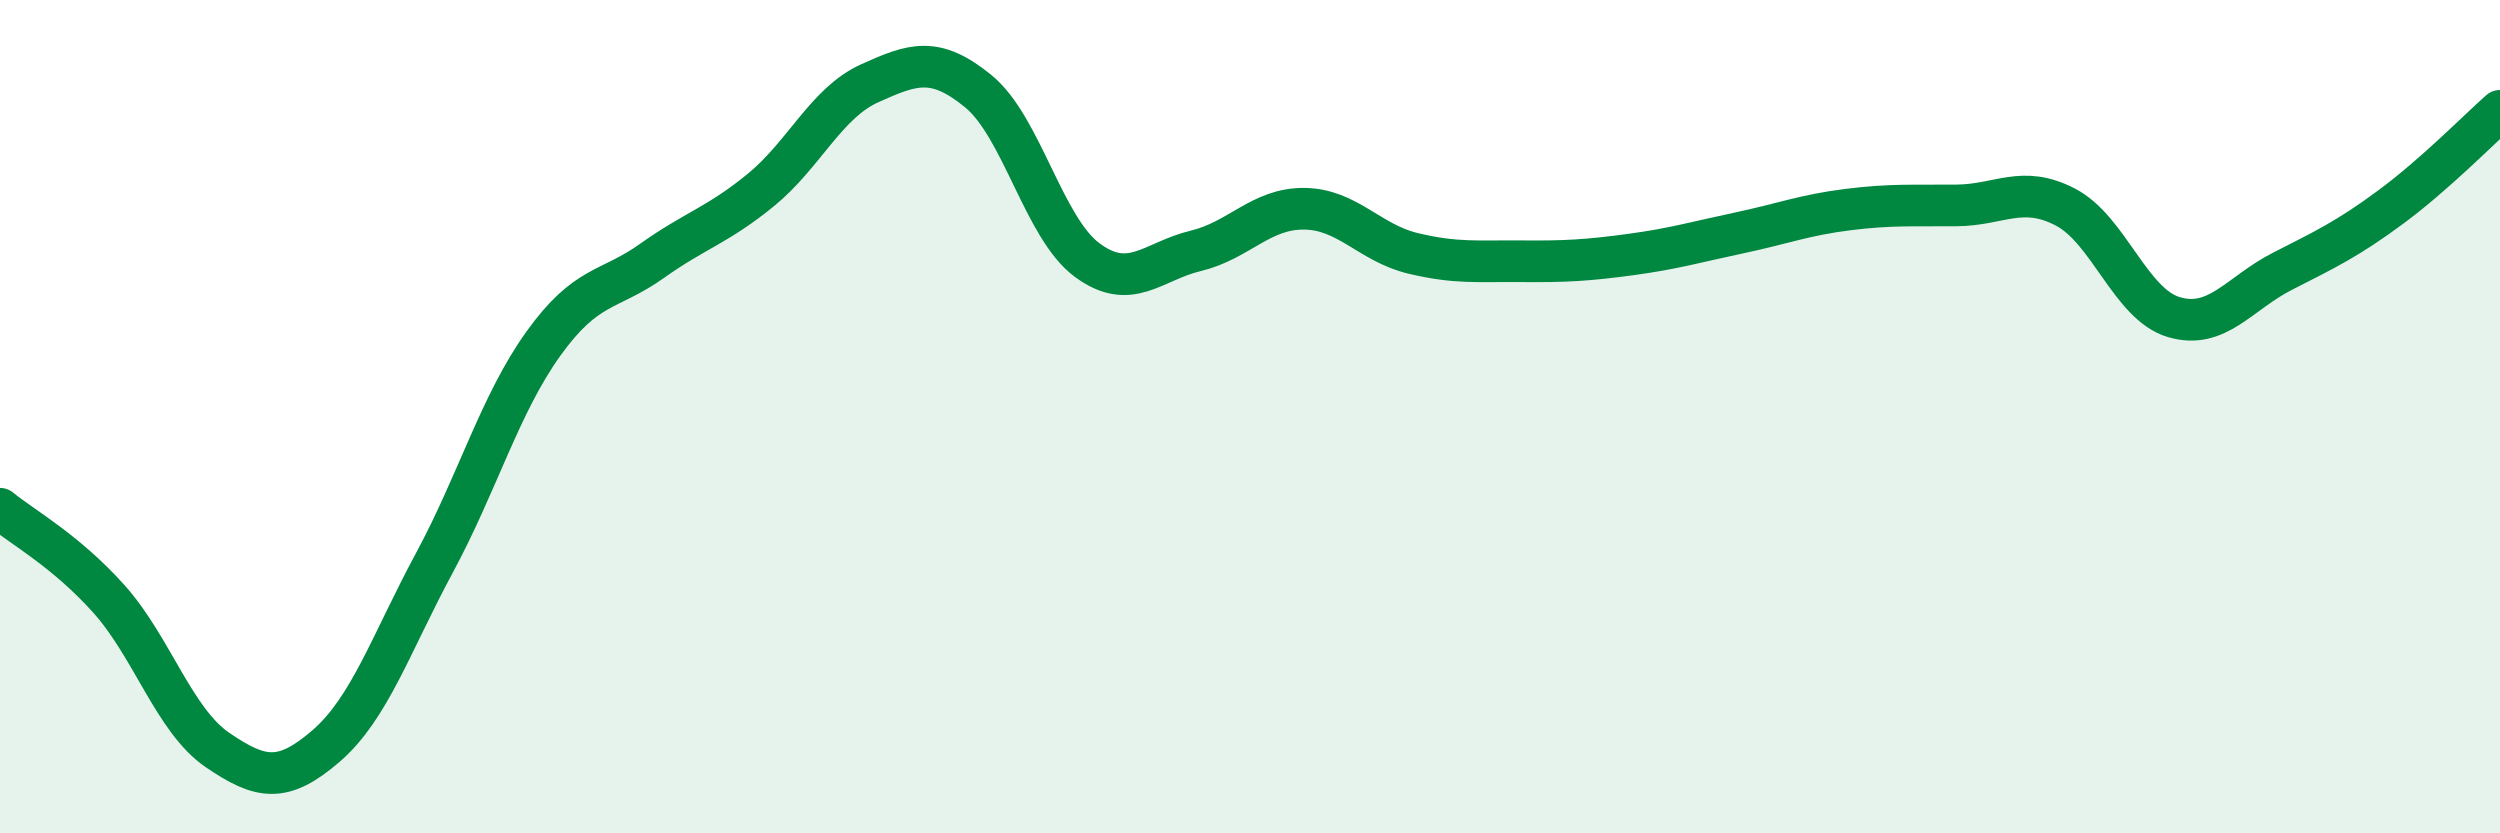 
    <svg width="60" height="20" viewBox="0 0 60 20" xmlns="http://www.w3.org/2000/svg">
      <path
        d="M 0,12.21 C 0.52,12.64 1.57,13.21 2.61,14.37 C 3.65,15.53 4.18,17.29 5.22,18 C 6.26,18.71 6.79,18.8 7.83,17.9 C 8.87,17 9.39,15.43 10.43,13.5 C 11.47,11.57 12,9.7 13.04,8.25 C 14.08,6.8 14.61,7 15.65,6.26 C 16.69,5.52 17.22,5.41 18.26,4.56 C 19.3,3.71 19.83,2.47 20.87,2 C 21.91,1.53 22.44,1.34 23.48,2.19 C 24.52,3.04 25.05,5.47 26.09,6.24 C 27.13,7.01 27.66,6.27 28.7,6.02 C 29.74,5.77 30.26,5 31.3,5.01 C 32.34,5.02 32.87,5.83 33.91,6.08 C 34.95,6.33 35.48,6.26 36.52,6.27 C 37.56,6.28 38.09,6.25 39.13,6.11 C 40.17,5.97 40.7,5.81 41.74,5.59 C 42.78,5.37 43.31,5.16 44.35,5.03 C 45.39,4.9 45.92,4.94 46.96,4.93 C 48,4.92 48.53,4.43 49.57,4.97 C 50.61,5.51 51.13,7.3 52.17,7.61 C 53.21,7.92 53.74,7.04 54.78,6.51 C 55.82,5.98 56.35,5.73 57.39,4.96 C 58.43,4.19 59.48,3.12 60,2.66L60 20L0 20Z"
        fill="#008740"
        opacity="0.1"
        stroke-linecap="round"
        stroke-linejoin="round"
      />
      <path
        d="M 0,12.21 C 0.52,12.64 1.57,13.21 2.61,14.37 C 3.65,15.53 4.18,17.29 5.22,18 C 6.26,18.71 6.79,18.8 7.83,17.9 C 8.87,17 9.39,15.43 10.43,13.5 C 11.47,11.57 12,9.7 13.04,8.25 C 14.08,6.8 14.61,7 15.65,6.26 C 16.69,5.52 17.22,5.41 18.26,4.56 C 19.3,3.71 19.83,2.47 20.87,2 C 21.91,1.53 22.44,1.34 23.48,2.19 C 24.52,3.04 25.05,5.47 26.09,6.24 C 27.13,7.01 27.66,6.27 28.7,6.02 C 29.74,5.77 30.26,5 31.3,5.01 C 32.34,5.02 32.87,5.83 33.91,6.08 C 34.95,6.33 35.48,6.26 36.52,6.27 C 37.56,6.28 38.09,6.25 39.13,6.11 C 40.17,5.97 40.7,5.81 41.74,5.59 C 42.78,5.37 43.31,5.16 44.35,5.03 C 45.39,4.9 45.92,4.94 46.96,4.93 C 48,4.92 48.53,4.43 49.57,4.97 C 50.61,5.51 51.13,7.3 52.17,7.61 C 53.21,7.92 53.74,7.04 54.78,6.51 C 55.82,5.98 56.35,5.73 57.39,4.96 C 58.43,4.19 59.48,3.12 60,2.66"
        stroke="#008740"
        stroke-width="1"
        fill="none"
        stroke-linecap="round"
        stroke-linejoin="round"
      />
    </svg>
  